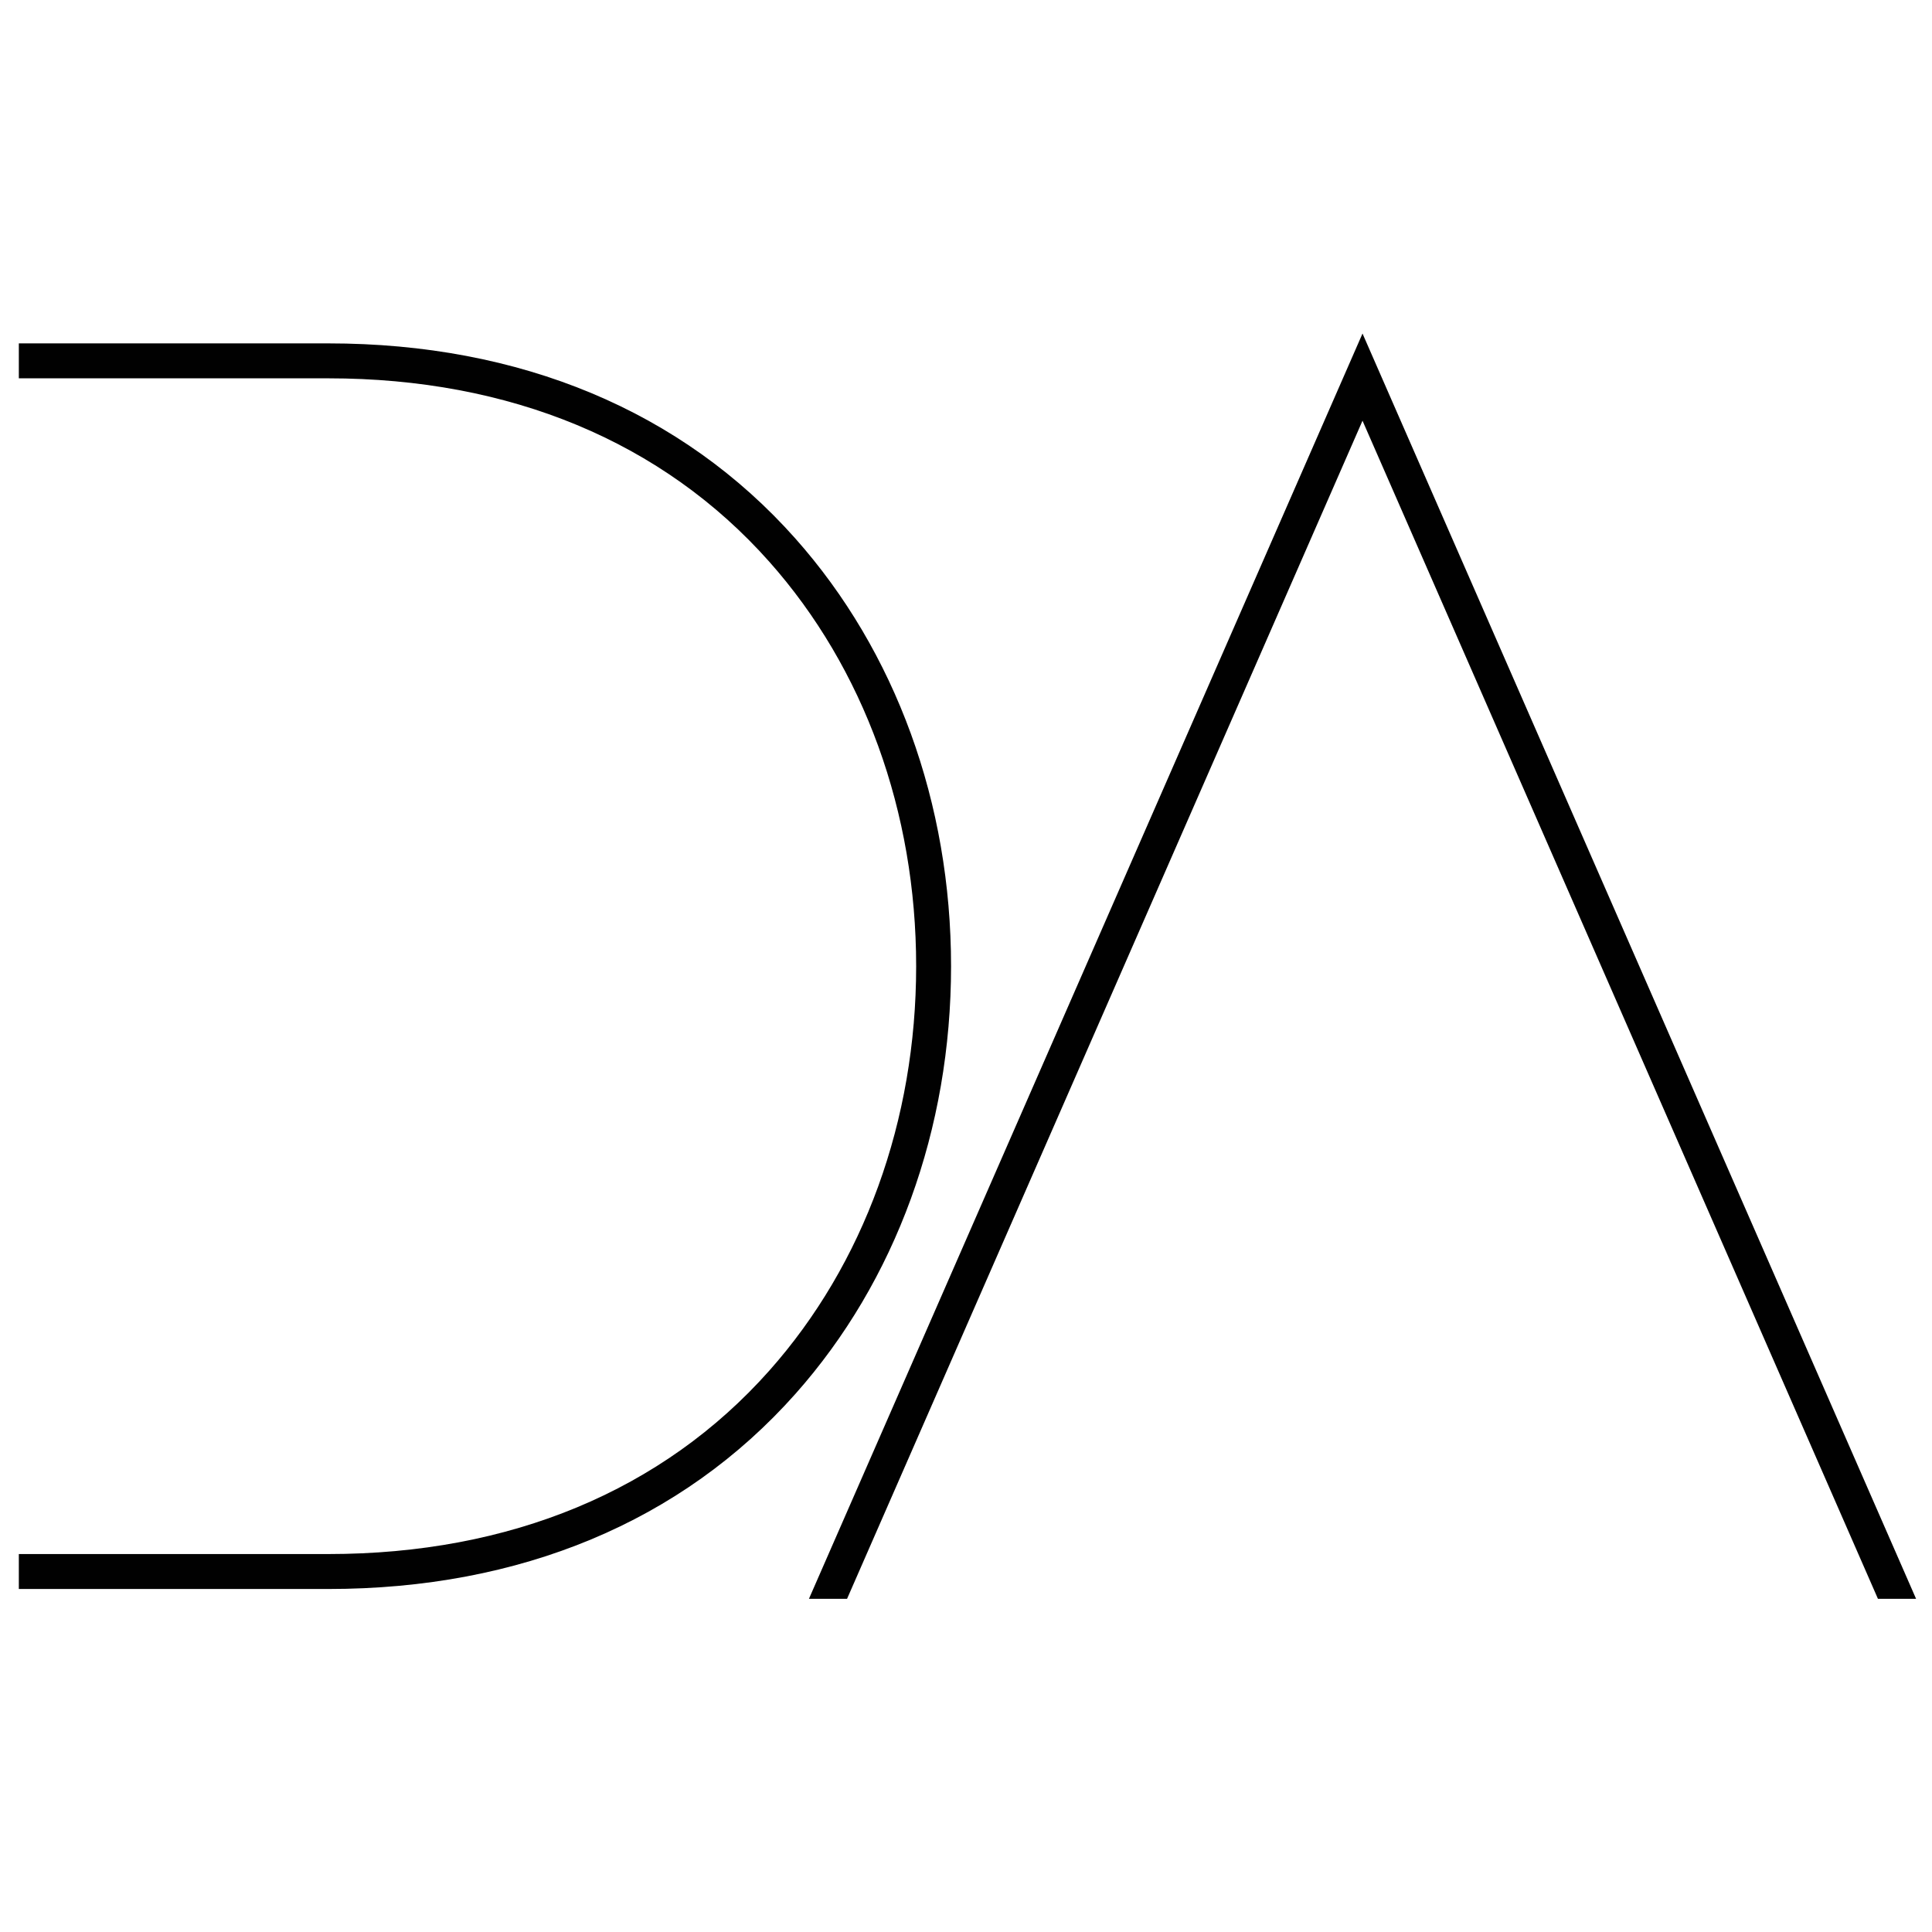<?xml version="1.0" encoding="utf-8"?>
<!-- Generator: Adobe Illustrator 24.0.2, SVG Export Plug-In . SVG Version: 6.00 Build 0)  -->
<svg version="1.1" id="Layer_1" xmlns="http://www.w3.org/2000/svg" xmlns:xlink="http://www.w3.org/1999/xlink" x="0px" y="0px"
	 viewBox="0 0 512 512" style="enable-background:new 0 0 512 512;" xml:space="preserve">
<style type="text/css">
	.st0{fill:#010101;}
</style>
<polygon class="st0" points="214.38,423.7 224.48,423.7 361.08,111.49 497.2,422.62 497.67,423.7 507.78,423.7 361.08,88.39 "/>
<path class="st0" d="M86.99,91H4.99v9.26h82.01c48.2,0,88.6,16.8,116.85,48.58c25.11,28.25,38.94,66.33,38.94,107.21
	c0,40.89-13.83,78.96-38.94,107.21c-28.25,31.78-68.65,48.58-116.85,48.58H4.99v9.26h82.01c50.92,0,93.72-17.87,123.77-51.68
	c26.62-29.94,41.27-70.2,41.27-113.36c0-43.16-14.66-83.42-41.27-113.36C180.71,108.88,137.91,91,86.99,91z"/>
</svg>
